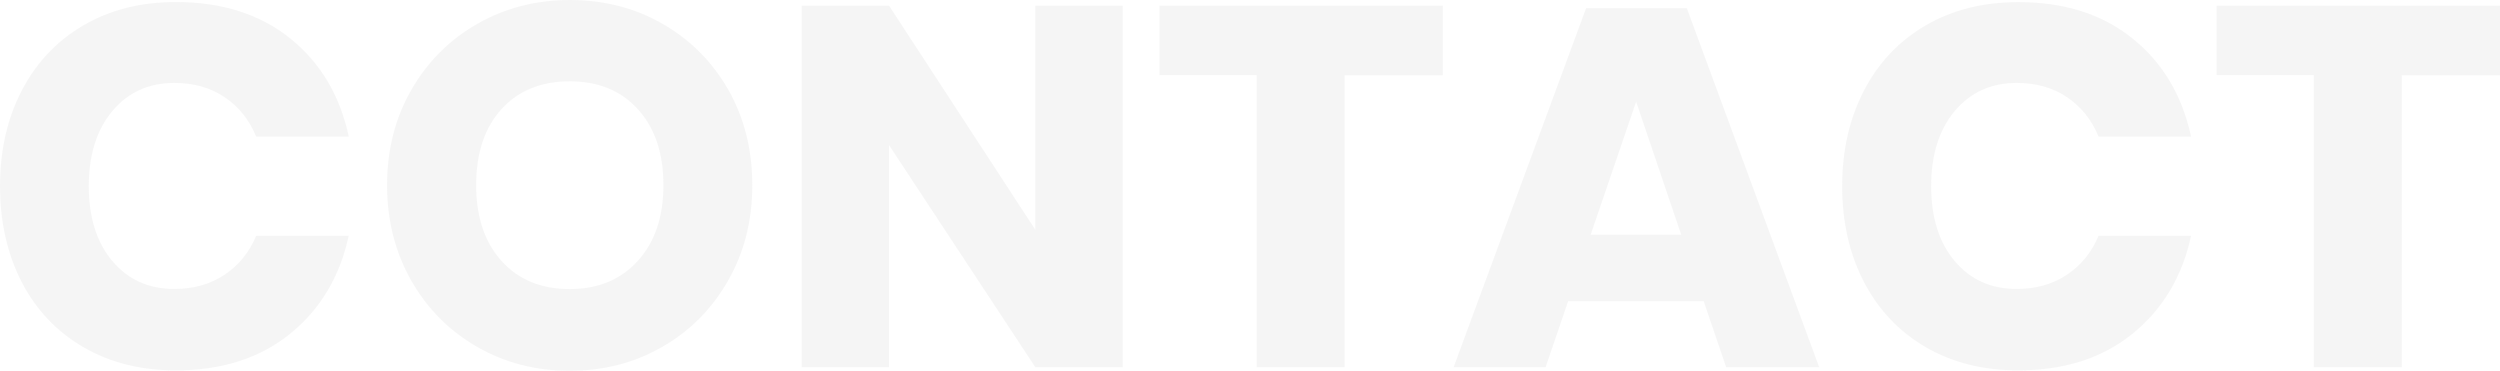 <?xml version="1.0" encoding="utf-8"?>
<!-- Generator: Adobe Illustrator 27.0.0, SVG Export Plug-In . SVG Version: 6.00 Build 0)  -->
<svg version="1.1" id="Layer_1" xmlns="http://www.w3.org/2000/svg" xmlns:xlink="http://www.w3.org/1999/xlink" x="0px" y="0px"
	 viewBox="0 0 2342.1 347.4" style="enable-background:new 0 0 2342.1 347.4;" xml:space="preserve">
<style type="text/css">
	.st0{opacity:0.1;enable-background:new    ;}
	.st1{fill:#9D9D9D;}
</style>
<g class="st0">
	<path class="st1" d="M271.9,36c28.3,22.7,46.5,53.3,54.9,92H240c-6.4-15.6-16.2-27.9-29.5-36.9s-29-13.4-47.2-13.4
		c-23.9,0-43.3,8.8-58,26.3c-14.7,17.6-22.1,41.1-22.1,70.4c0,29.4,7.4,52.8,22.1,70.2c14.7,17.4,34,26.1,58,26.1
		c18.2,0,33.9-4.5,47.2-13.4c13.3-8.9,23.1-21.1,29.5-36.4h86.7c-8.3,38.3-26.6,68.9-54.9,91.8c-28.3,22.9-64,34.3-107.1,34.3
		c-32.9,0-61.8-7.3-86.7-21.8c-24.9-14.5-44.2-34.9-57.8-61.1C6.8,237.8,0,208,0,174.4S6.8,111,20.4,84.8
		c13.6-26.2,32.8-46.5,57.8-61.1C103,9.2,131.9,1.9,164.8,1.9C208,1.9,243.7,13.3,271.9,36z"/>
	<path class="st1" d="M620.7,22.3c26,14.9,46.6,35.5,61.6,61.8c15,26.3,22.5,56.1,22.5,89.4s-7.6,63.1-22.8,89.6
		c-15.2,26.5-35.8,47.2-61.8,62c-26,14.9-54.8,22.3-86.5,22.3c-31.6,0-60.5-7.4-86.5-22.3c-26-14.9-46.7-35.5-61.8-62
		s-22.8-56.4-22.8-89.6s7.6-63,22.8-89.4c15.2-26.4,35.8-47,61.8-61.8C473.3,7.4,502.2,0,533.8,0C565.7,0,594.7,7.4,620.7,22.3z
		 M469.8,102.3c-15.8,17.4-23.7,41.1-23.7,71.2c0,29.7,7.9,53.3,23.7,70.9c15.8,17.6,37.1,26.4,64,26.4c26.5,0,47.7-8.8,63.7-26.4
		s24-41.2,24-70.9s-7.9-53.3-23.7-70.9s-37.1-26.4-64-26.4C506.9,76.2,485.6,84.9,469.8,102.3z"/>
	<path class="st1" d="M1051.8,344h-81.9l-137-208v208h-81.9V5.3h81.9l137,209.9V5.3h81.9V344z"/>
	<path class="st1" d="M1351.7,5.3v65.2h-92V344h-82.4V70.4h-91.1V5.3H1351.7z"/>
	<path class="st1" d="M1596.1,282.2h-127L1448,344h-86.2L1485.9,7.7h94.4L1704.3,344h-87.2L1596.1,282.2z M1575,219.9l-42.2-124.6
		l-42.6,124.6H1575z"/>
	<path class="st1" d="M1997.8,36c28.3,22.7,46.5,53.3,54.9,92H1966c-6.4-15.6-16.2-27.9-29.5-36.9s-29-13.4-47.2-13.4
		c-23.9,0-43.3,8.8-58,26.3c-14.7,17.6-22.1,41.1-22.1,70.4c0,29.4,7.4,52.8,22.1,70.2c14.7,17.4,34,26.1,58,26.1
		c18.2,0,33.9-4.5,47.2-13.4c13.3-8.9,23.1-21.1,29.5-36.4h86.7c-8.3,38.3-26.6,68.9-54.9,91.8c-28.3,22.9-64,34.3-107.1,34.3
		c-32.9,0-61.8-7.3-86.7-21.8c-24.9-14.5-44.2-34.9-57.8-61.1c-13.6-26.2-20.4-56.1-20.4-89.6s6.8-63.4,20.4-89.6
		c13.6-26.2,32.8-46.5,57.8-61.1c24.9-14.5,53.8-21.8,86.7-21.8C1933.9,1.9,1969.6,13.3,1997.8,36z"/>
	<path class="st1" d="M2342.1,5.3v65.2h-92V344h-82.4V70.4h-91.1V5.3H2342.1z"/>
</g>
</svg>
